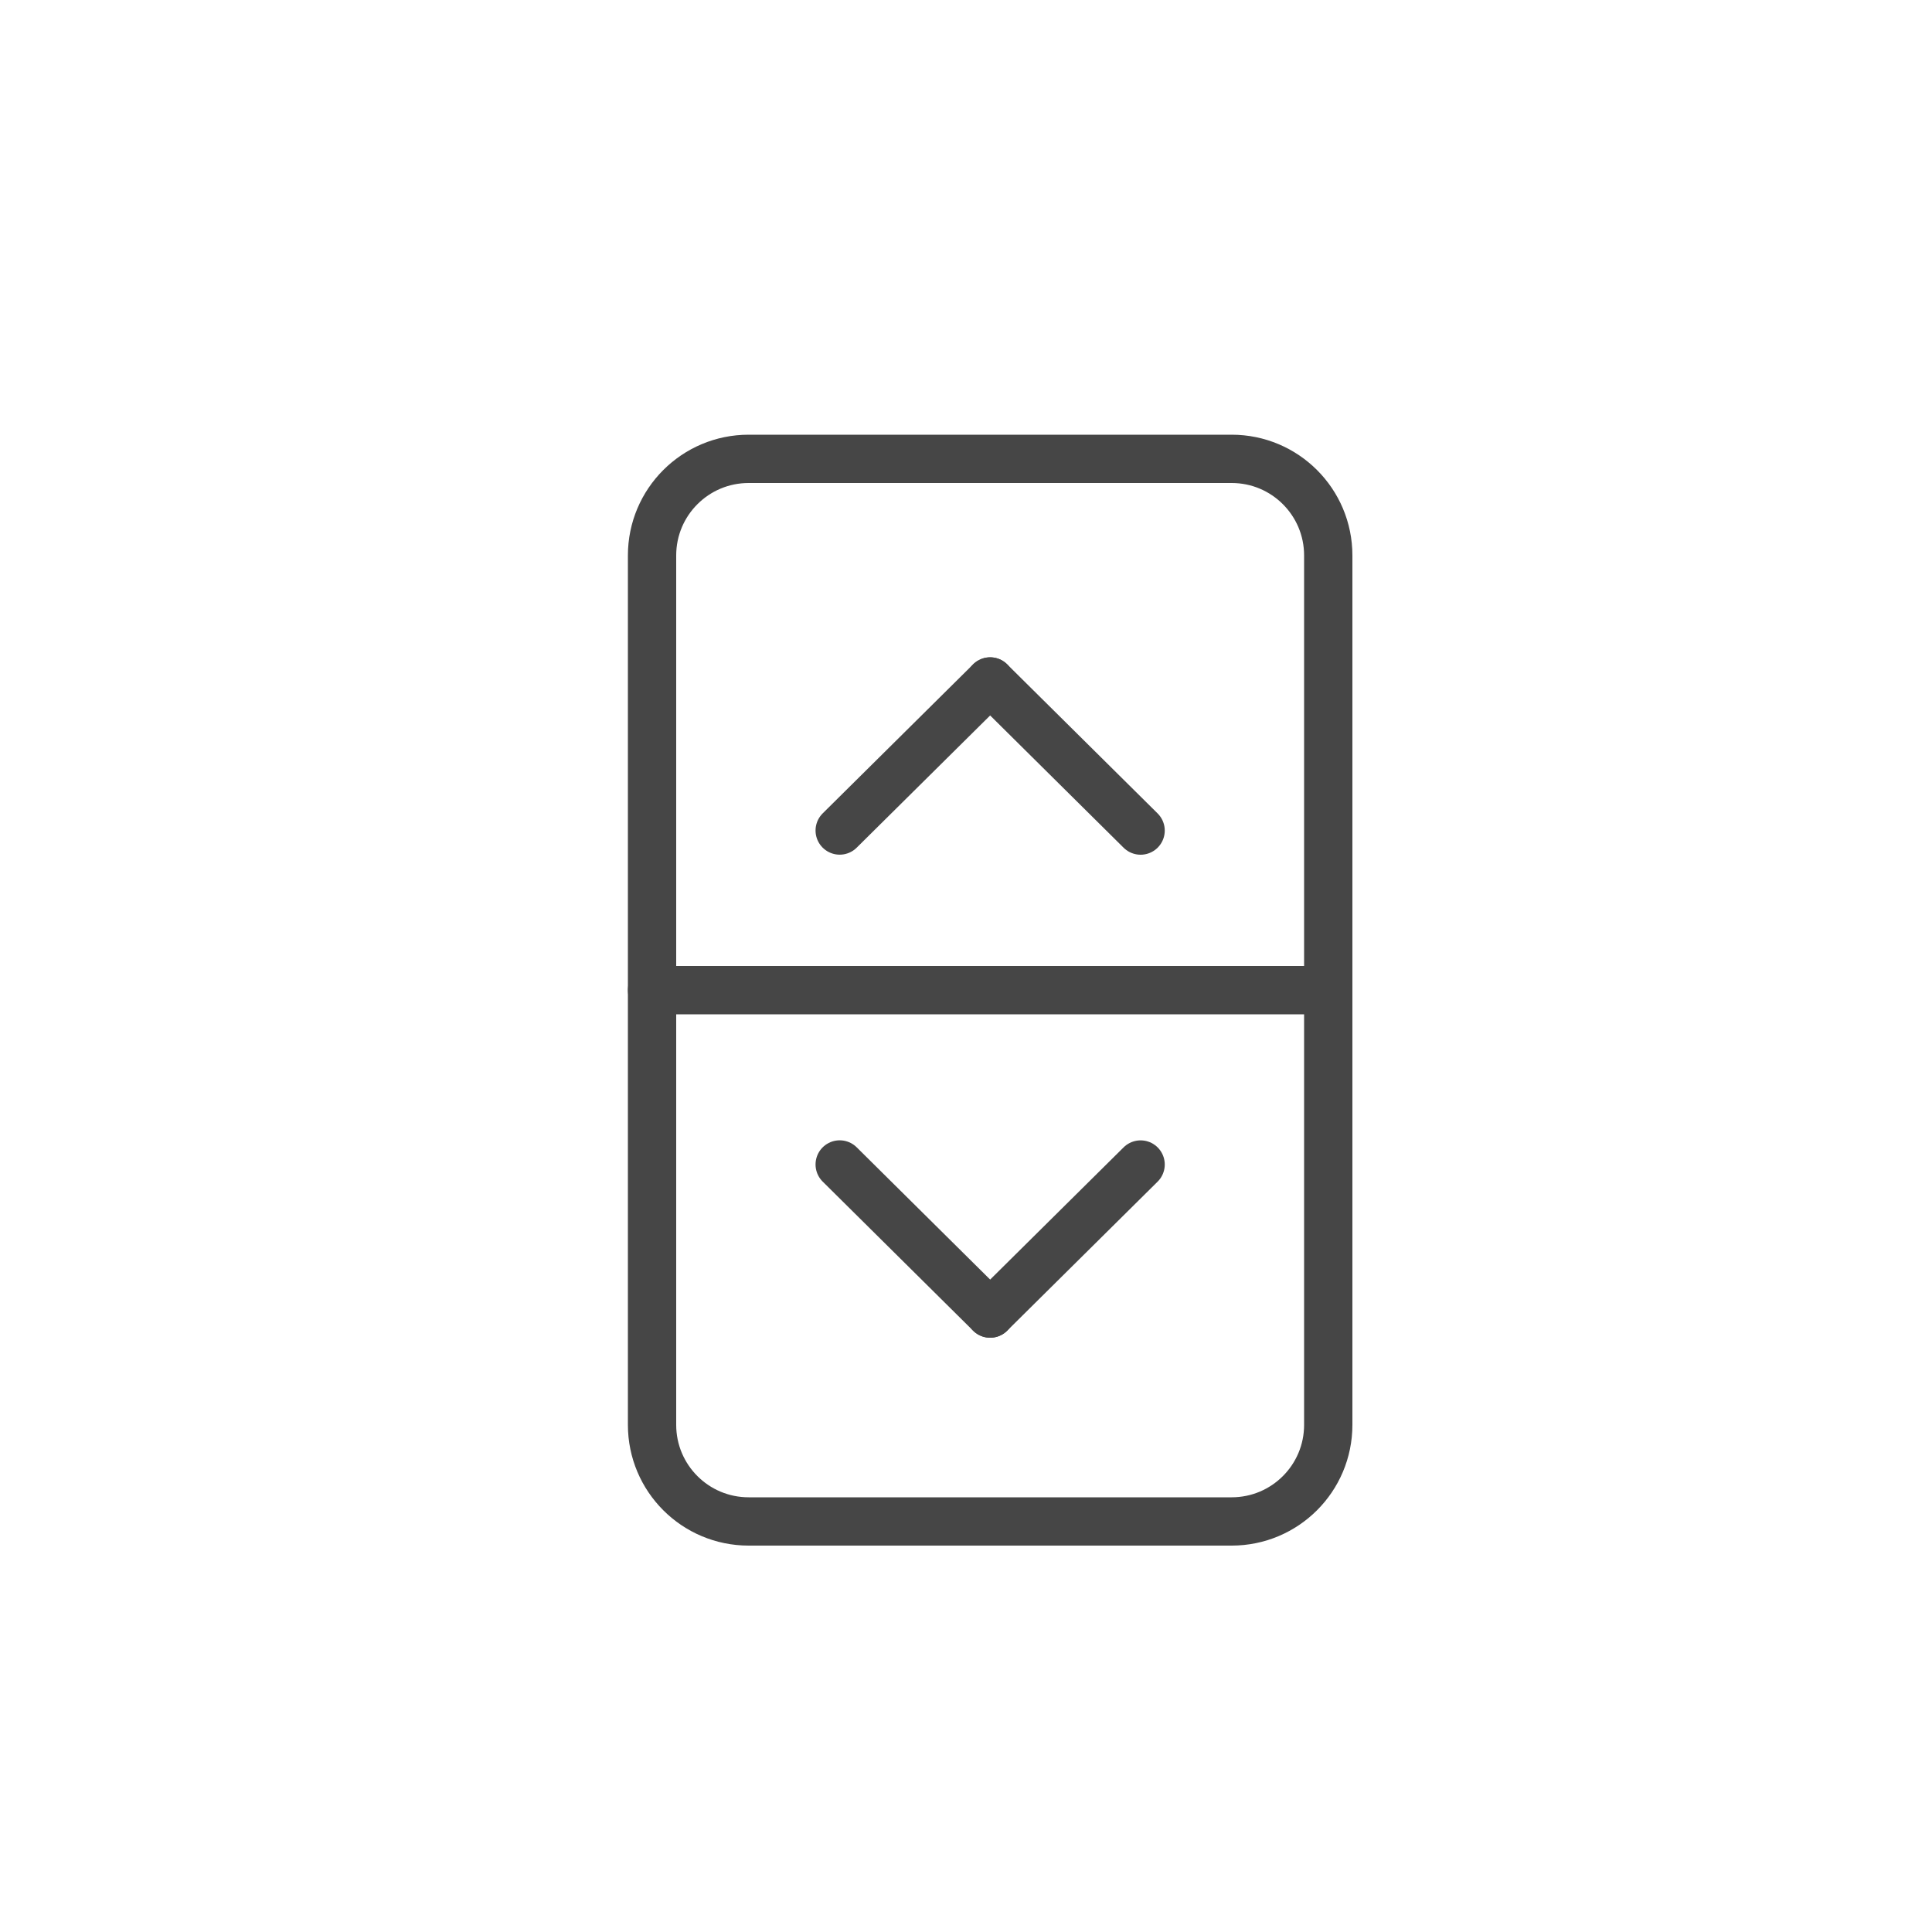 <?xml version="1.0" encoding="UTF-8" standalone="no"?>
<svg width="40px" height="40px" viewBox="0 0 40 40" version="1.1" xmlns="http://www.w3.org/2000/svg" xmlns:xlink="http://www.w3.org/1999/xlink">
    <!-- Generator: Sketch 42 (36781) - http://www.bohemiancoding.com/sketch -->
    <title>elevator</title>
    <desc>Created with Sketch.</desc>
    <defs></defs>
    <g id="Page-1" stroke="none" stroke-width="1" fill="none" fill-rule="evenodd">
        <g id="Listing-Expand" transform="translate(-288, -1443)">
            <g id="amenities" transform="translate(288, 1406)">
                <g id="elevator" transform="translate(0, 37)">
                    <rect id="1" fill="none" x="0" y="0" width="40" height="40"></rect>
                    <path d="M20.5,27.196 L17.385,24.109" id="Stroke-1" stroke="#464646" stroke-linecap="round"></path>
                    <path d="M23.615,24.11 L20.5,27.196" id="Stroke-2" stroke="#464646" stroke-linecap="round"></path>
                    <path d="M20.5,14.109 L23.615,17.196" id="Stroke-3" stroke="#464646" stroke-linecap="round"></path>
                    <path d="M17.385,17.195 L20.5,14.109" id="Stroke-4" stroke="#464646" stroke-linecap="round"></path>
                    <path d="M27.5,29.5 C27.5,30.605 26.605,31.5 25.5,31.5 L15.5,31.5 C14.395,31.5 13.5,30.605 13.5,29.5 L13.5,11.5 C13.5,10.395 14.395,9.5 15.5,9.5 L25.5,9.5 C26.605,9.5 27.5,10.395 27.5,11.5 L27.5,29.5 L27.5,29.5 Z" id="Stroke-5" stroke="#464646" stroke-linecap="round"></path>
                    <path d="M13.5,20.5 L27.5,20.5" id="Stroke-7" stroke="#464646" stroke-linecap="round"></path>
                </g>
            </g>
        </g>
    </g>
</svg>